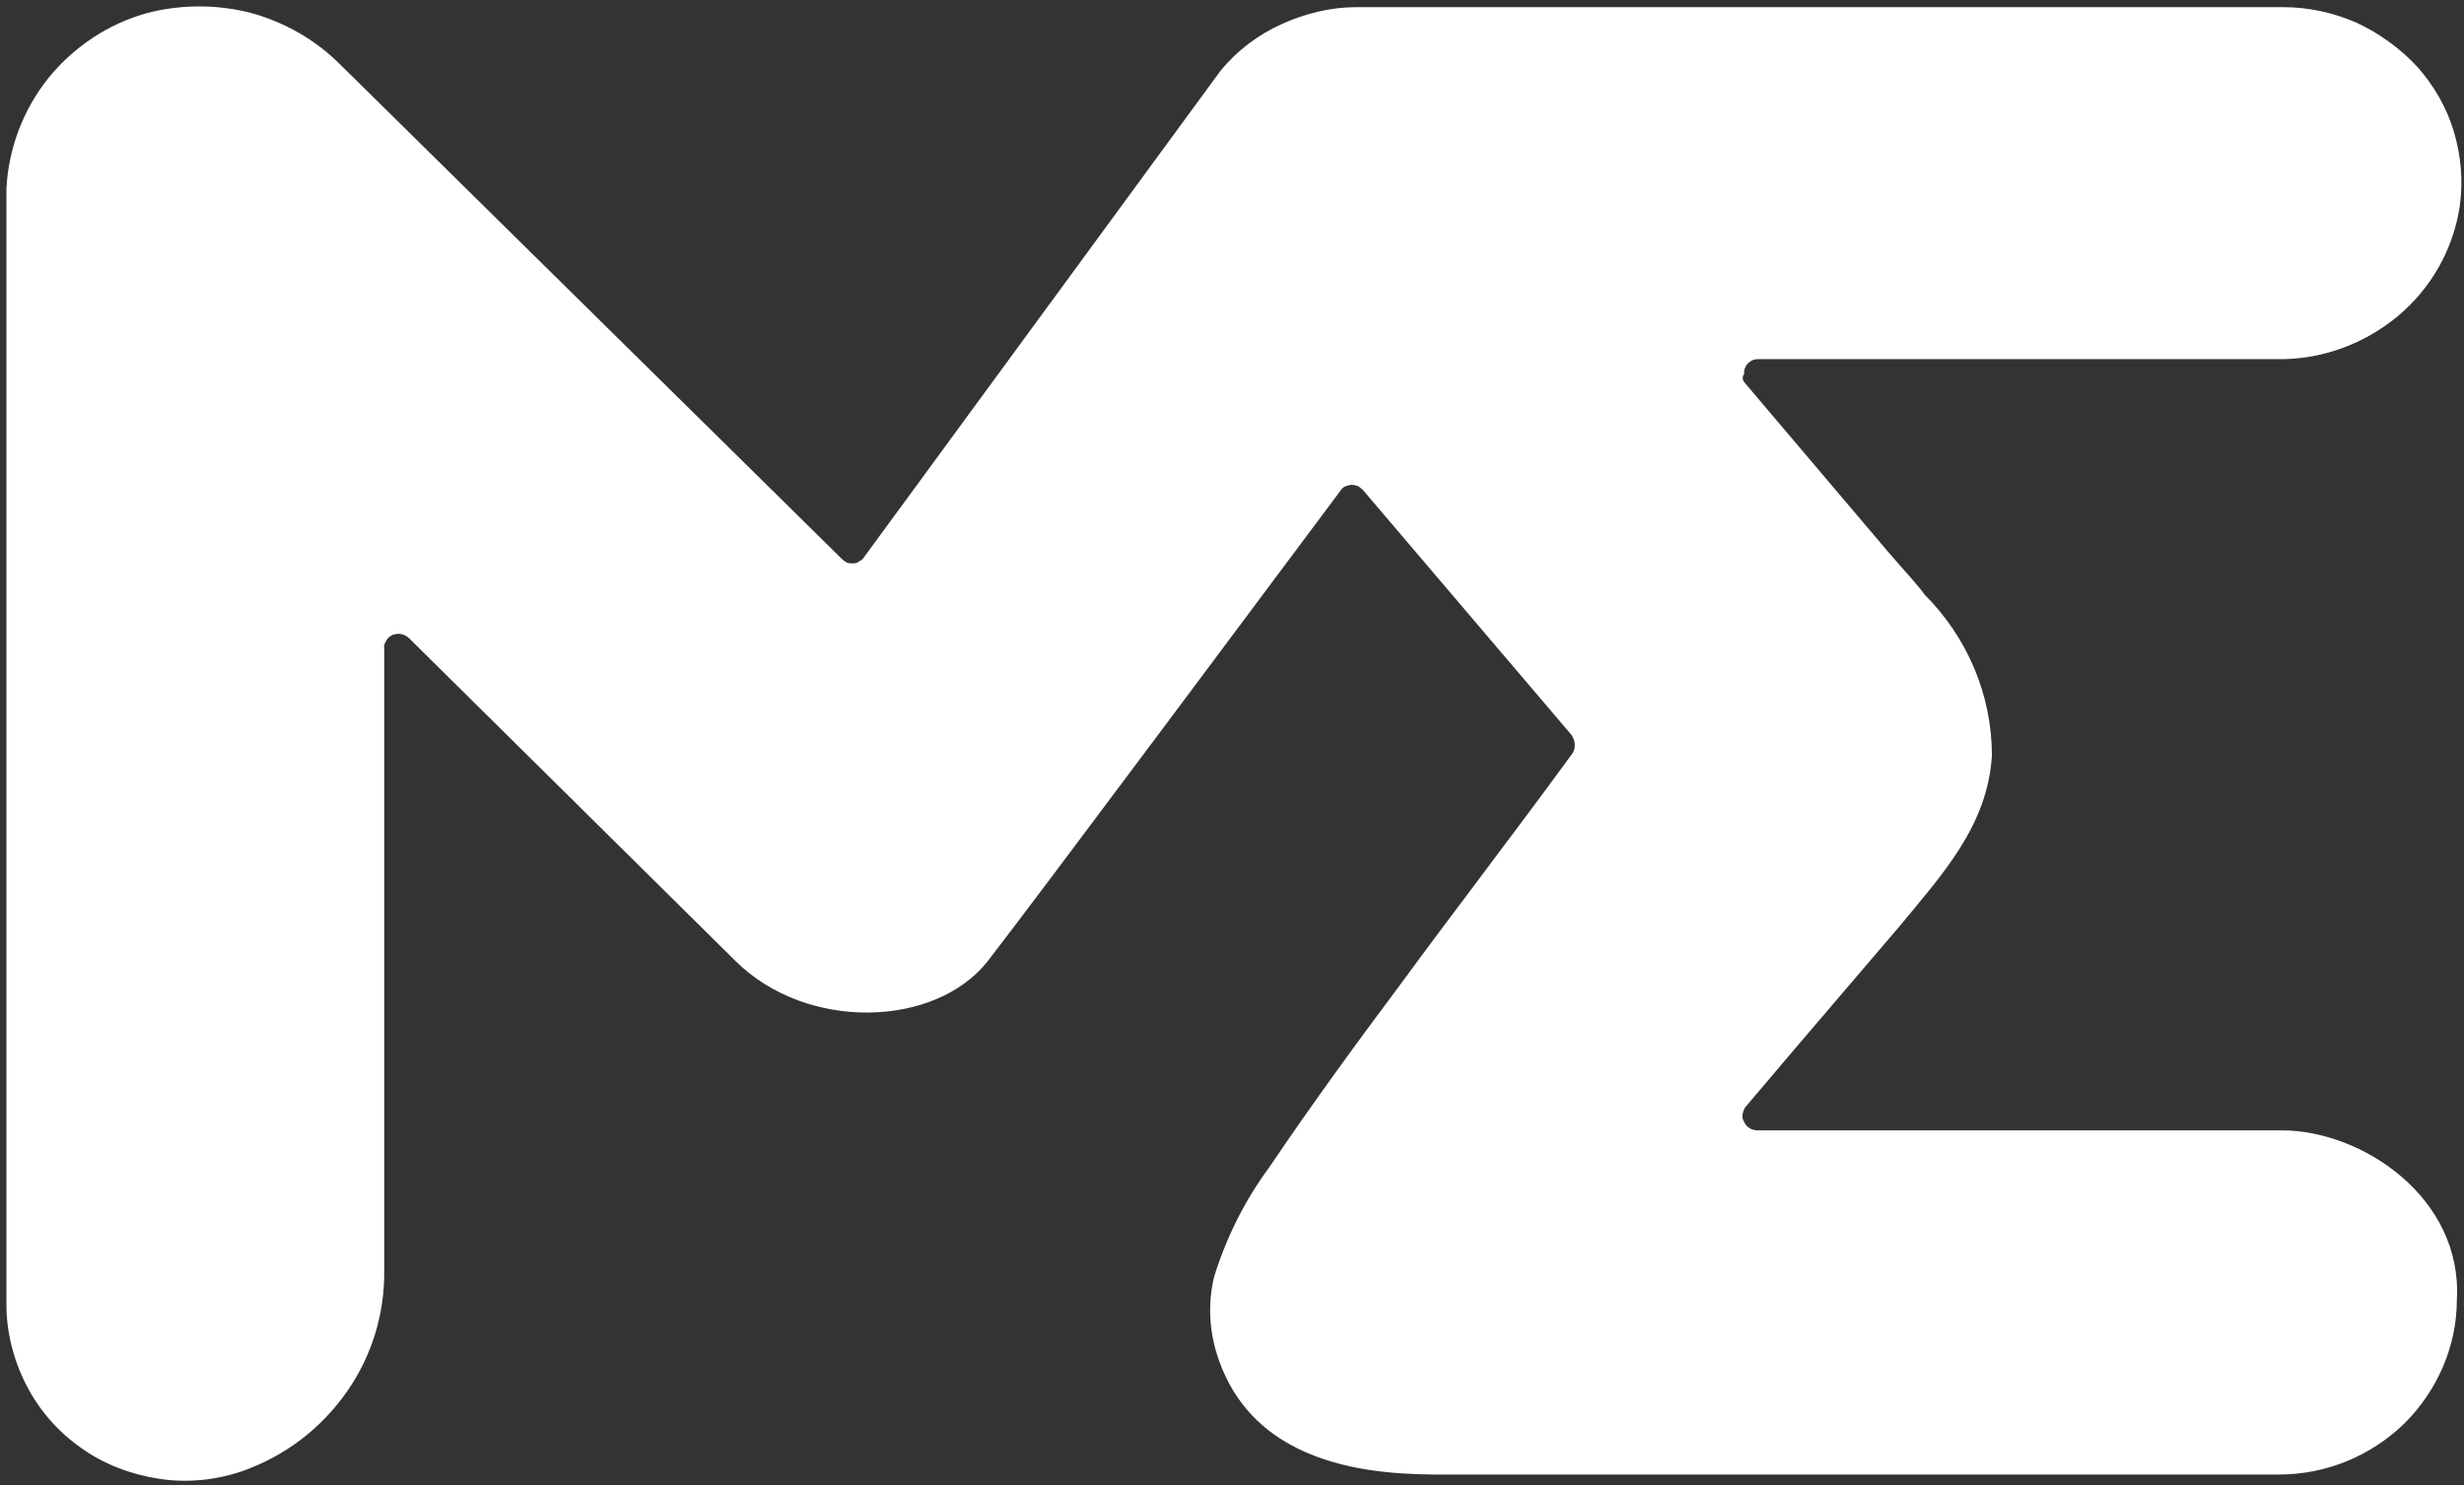 <svg width="345" height="208" viewBox="0 0 345 208" fill="none" xmlns="http://www.w3.org/2000/svg">
<rect x="0" y="0" width="345" height="208" fill="#333333" stroke="none"/>
<path d="M244.2 53.5L264.3 77.2C266.6 79.9 268.6 82 269.5 83.3C275.5 89.3 278.9 97.4 278.9 105.8C278.3 115.7 271.9 122.5 265.9 129.8L251.8 146.3L244.5 154.9C244.2 155.2 244.1 155.6 244 156C243.9 156.4 244 156.8 244.2 157.1C244.4 157.5 244.6 157.8 245 158C245.3 158.2 245.7 158.3 246.1 158.3H319.5C330.7 158.3 344.8 167.7 344 182C344 188.5 341.3 194.7 336.7 199.3C332 203.9 325.7 206.5 319.1 206.5H204.1C196.5 206.5 176.2 207.3 170.5 190C169.3 186.4 169.1 182.5 170 178.8C171.7 173.3 174.3 168.1 177.7 163.5C183.5 154.9 189.7 146.4 195.9 138.1C203.9 127.2 212 116.7 220.1 105.6C220.4 105.2 220.5 104.8 220.5 104.3C220.5 103.8 220.3 103.4 220.1 103L190.9 68.7C190.7 68.5 190.5 68.3 190.2 68.1C189.9 68 189.6 67.9 189.3 67.9C189 67.9 188.7 68 188.4 68.1C188.1 68.2 187.9 68.4 187.7 68.7C179.9 79.1 145.6 125.2 138.3 134.6C131 143.9 113 144.5 103 134.6L57.3 89.4C57 89.1 56.6 88.9 56.2 88.8C55.8 88.7 55.4 88.8 55 88.9C54.6 89.1 54.3 89.3 54.1 89.7C53.9 90 53.7 90.4 53.8 90.8V177.7C53.9 183.9 52.1 189.9 48.5 195C44.9 200.1 39.9 203.9 34 206C30.2 207.3 26.2 207.7 22.3 207.1C18.4 206.5 14.6 205.1 11.4 202.8C8.1 200.5 5.5 197.5 3.7 194C1.9 190.5 0.9 186.6 0.9 182.7V26.4C1.2 20.8 3.2 15.4 6.8 10.9C10.4 6.5 15.2 3.3 20.7 1.8C25.4 0.6 30.4 0.6 35.1 1.8C39.8 3.1 44.1 5.5 47.6 9L117.9 78.3C118.1 78.5 118.4 78.7 118.6 78.8C118.9 78.9 119.2 78.9 119.5 78.9C119.8 78.9 120.1 78.8 120.3 78.6C120.6 78.5 120.8 78.3 121 78L170.9 9.9C173.2 7.1 176.1 4.9 179.4 3.4C182.7 1.9 186.3 1 189.9 1H319.7C323.3 1 326.8 1.8 330 3.2C333.2 4.7 336.1 6.8 338.5 9.4C340.8 12 342.6 15.1 343.6 18.5C344.6 21.9 344.9 25.4 344.4 28.9C343.5 34.9 340.4 40.4 335.7 44.3C331 48.2 325 50.4 318.8 50.3H246.1C245.7 50.3 245.4 50.4 245.1 50.6C244.8 50.8 244.5 51.1 244.4 51.4C244.2 51.7 244.2 52.1 244.2 52.4C243.9 52.8 244 53.2 244.2 53.5Z" fill="white"/>
</svg>
